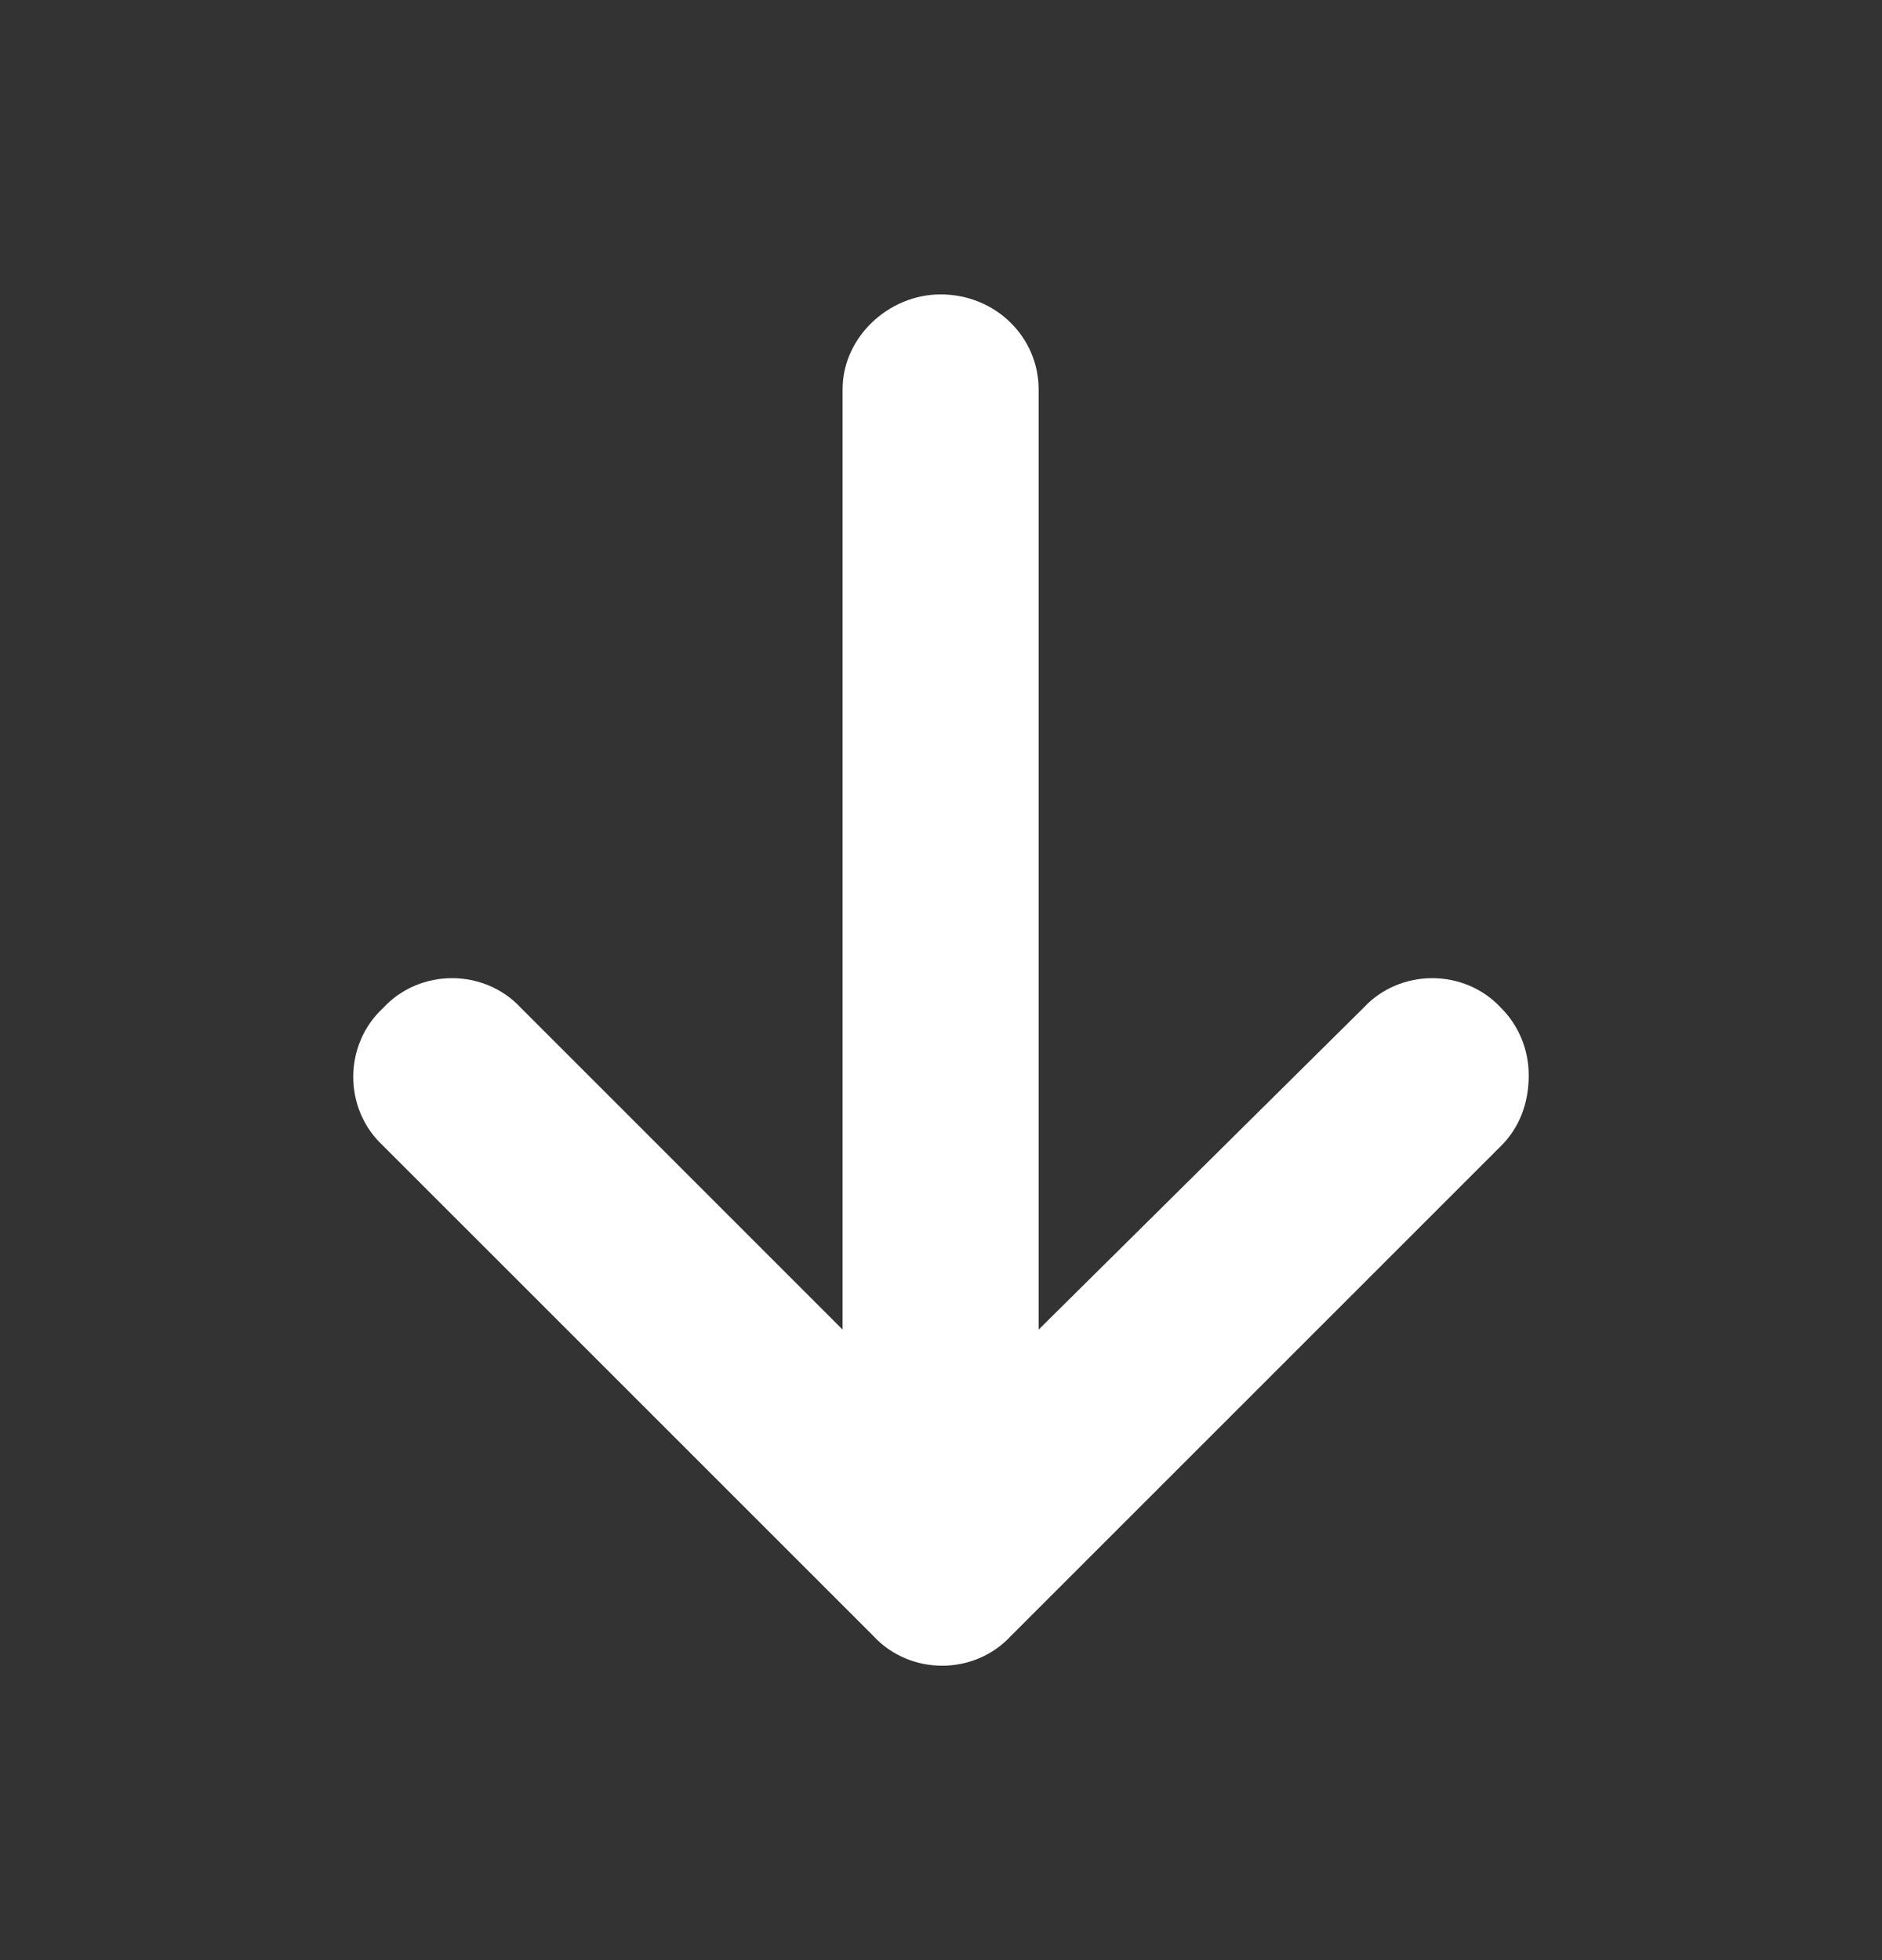 <svg width="24" height="25" viewBox="0 0 24 25" fill="none" xmlns="http://www.w3.org/2000/svg">
<rect x="0" y="0" width="24" height="25" fill="#333333" stroke="none"/>
<path d="M11.995 3.755C12.698 3.755 13.245 4.302 13.245 4.966L13.245 16.958L17.386 12.856C17.854 12.349 18.675 12.349 19.143 12.856C19.378 13.091 19.495 13.403 19.495 13.716C19.495 14.067 19.378 14.38 19.143 14.614L12.893 20.864C12.425 21.372 11.604 21.372 11.136 20.864L4.886 14.614C4.378 14.146 4.378 13.325 4.886 12.856C5.354 12.349 6.175 12.349 6.644 12.856L10.745 16.958L10.745 4.966C10.745 4.302 11.331 3.755 11.995 3.755Z" fill="white"/>
</svg>
